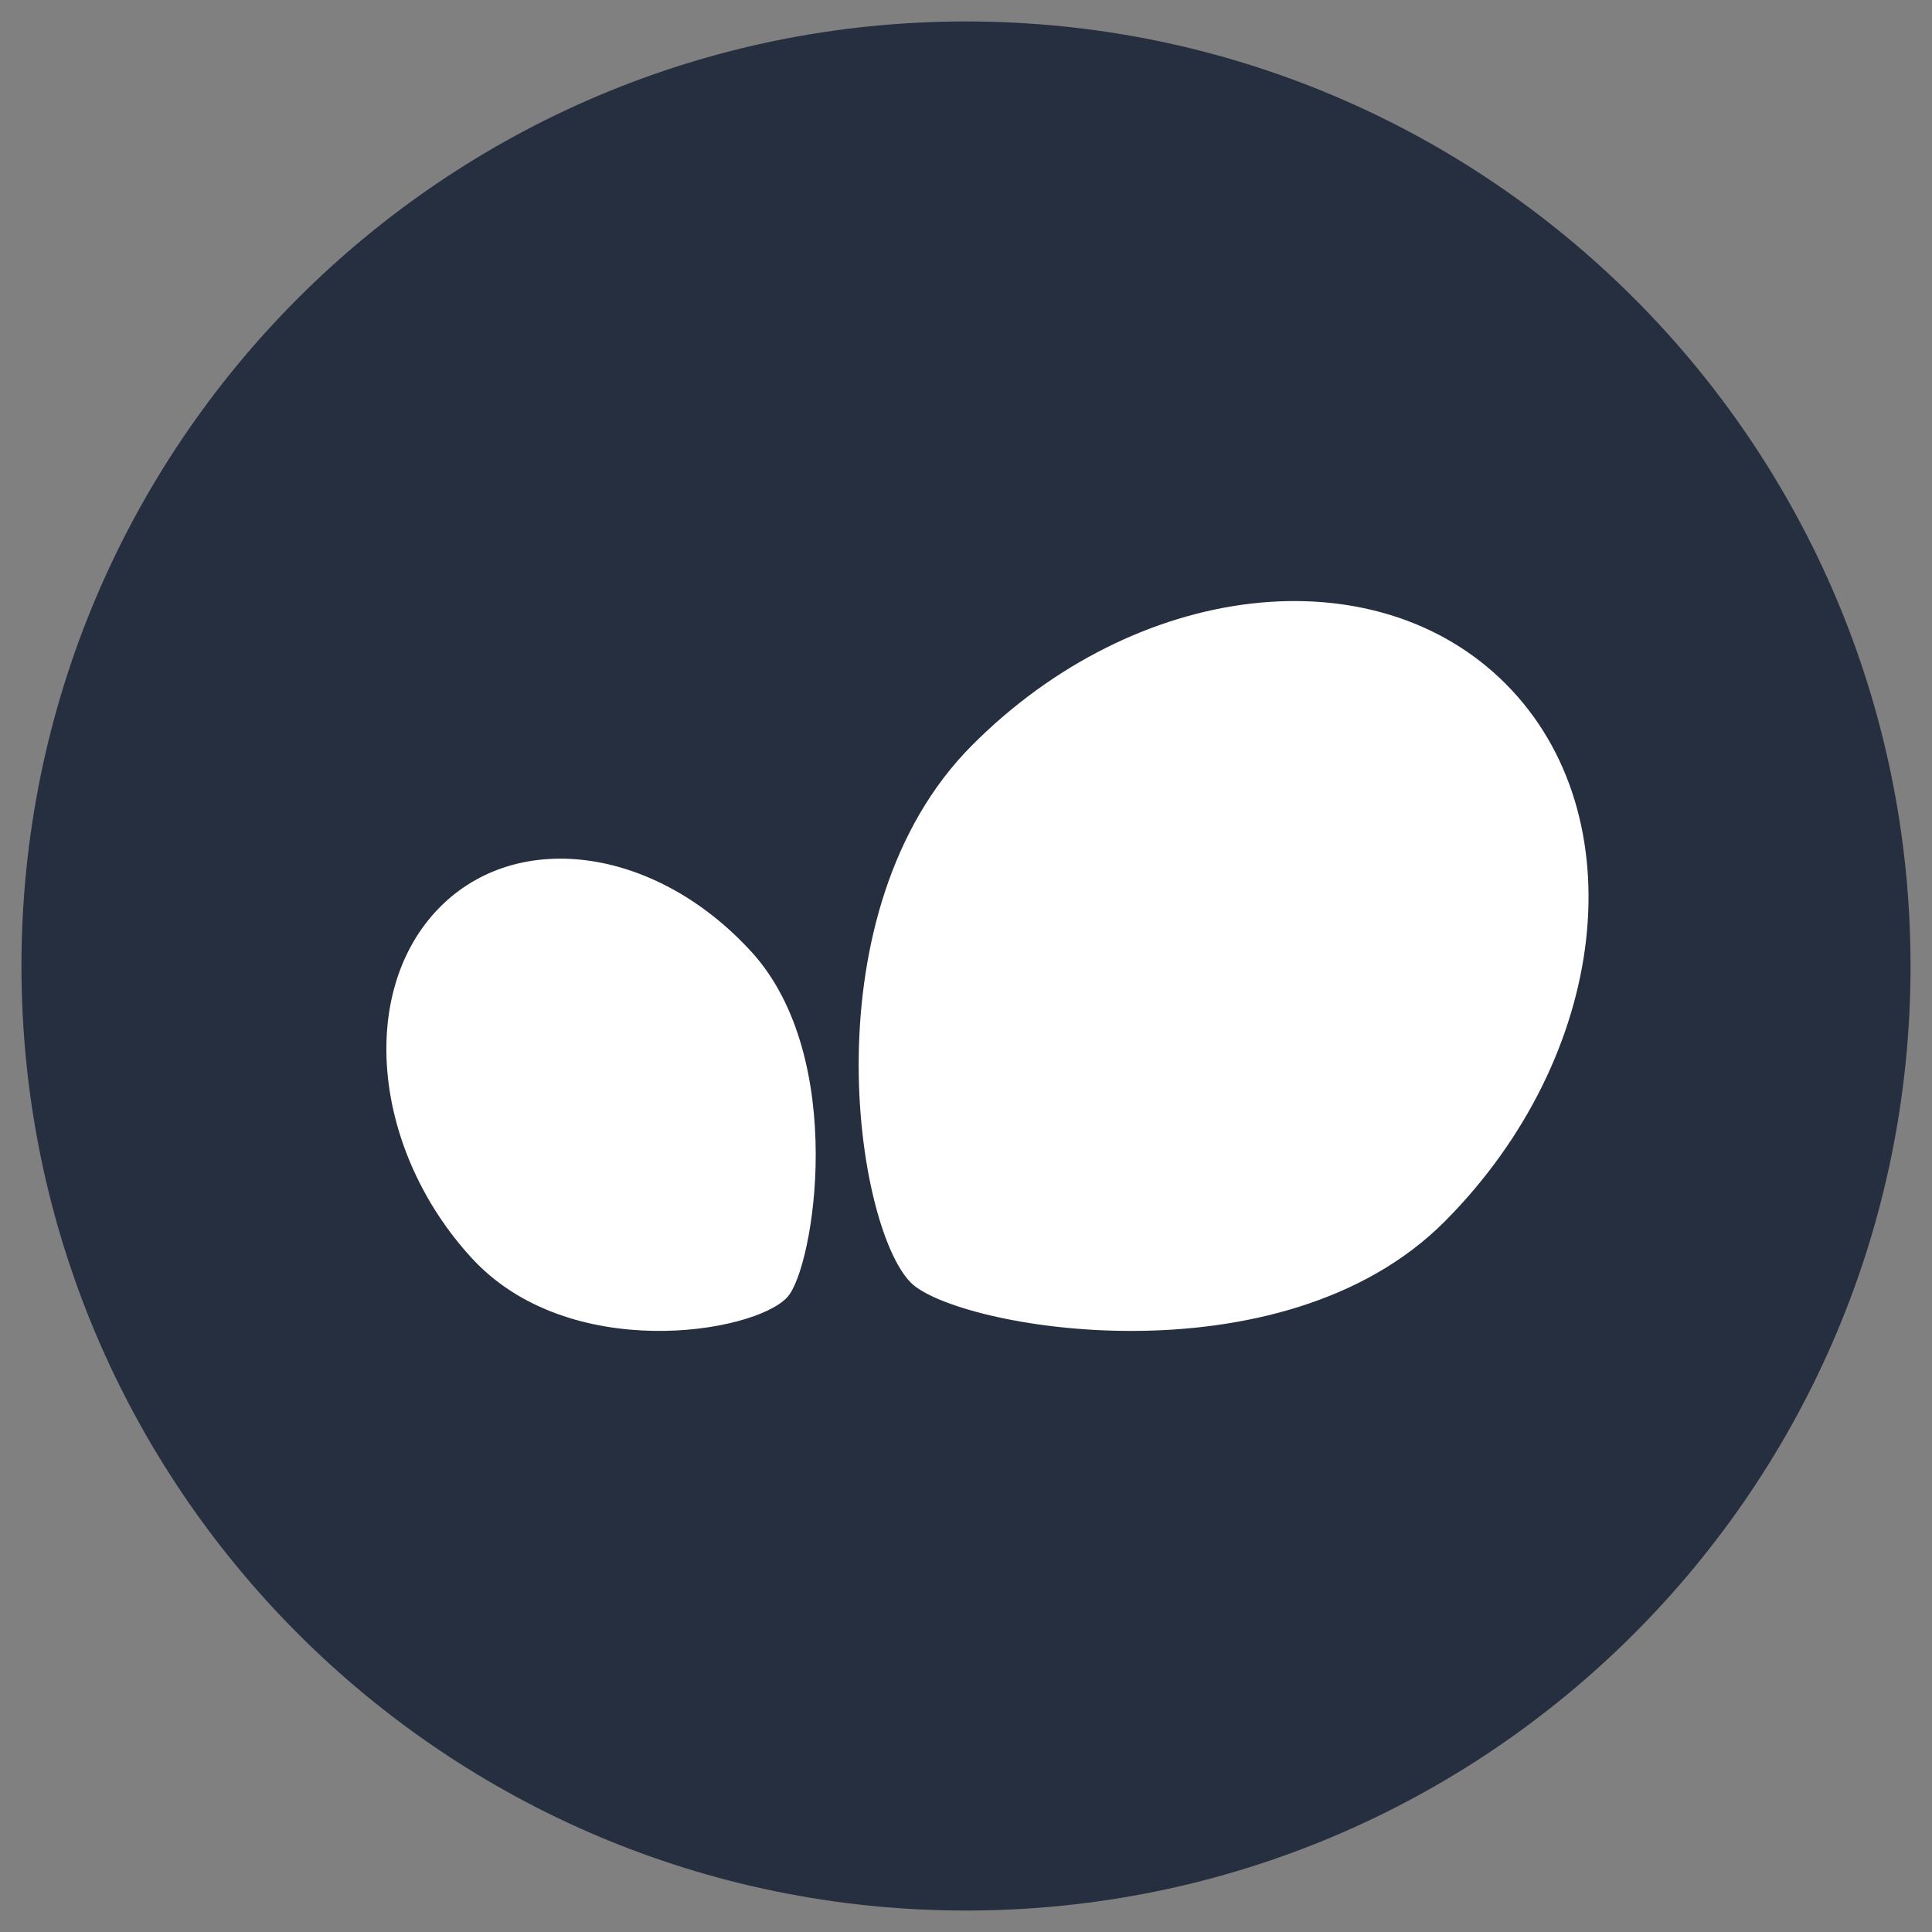 <svg width="45" height="45" fill="none" xmlns="http://www.w3.org/2000/svg"><rect width="100%" height="100%" fill="#808080" stroke="none"/><g clip-path="url(#a)"><path d="M22.5 44.5c12.15 0 22-9.85 22-22s-9.85-22-22-22-22 9.85-22 22 9.85 22 22 22z" fill="#252F3F"/><path d="M33.655 28.446c3.828-3.85 4.465-9.451 1.421-12.512-3.043-3.06-8.613-2.42-12.44 1.43-3.829 3.849-2.721 11.203-1.422 12.51 1.05 1.057 8.613 2.421 12.441-1.428zM17.497 22.164c-2.264-2.476-5.559-2.889-7.36-.92-1.8 1.97-1.423 5.575.842 8.05 2.264 2.478 6.59 1.761 7.359.92.621-.679 1.424-5.573-.84-8.05z" fill="#fff"/></g><defs><clipPath id="a"><path fill="#fff" d="M0 0h45v45H0z"/></clipPath></defs></svg>